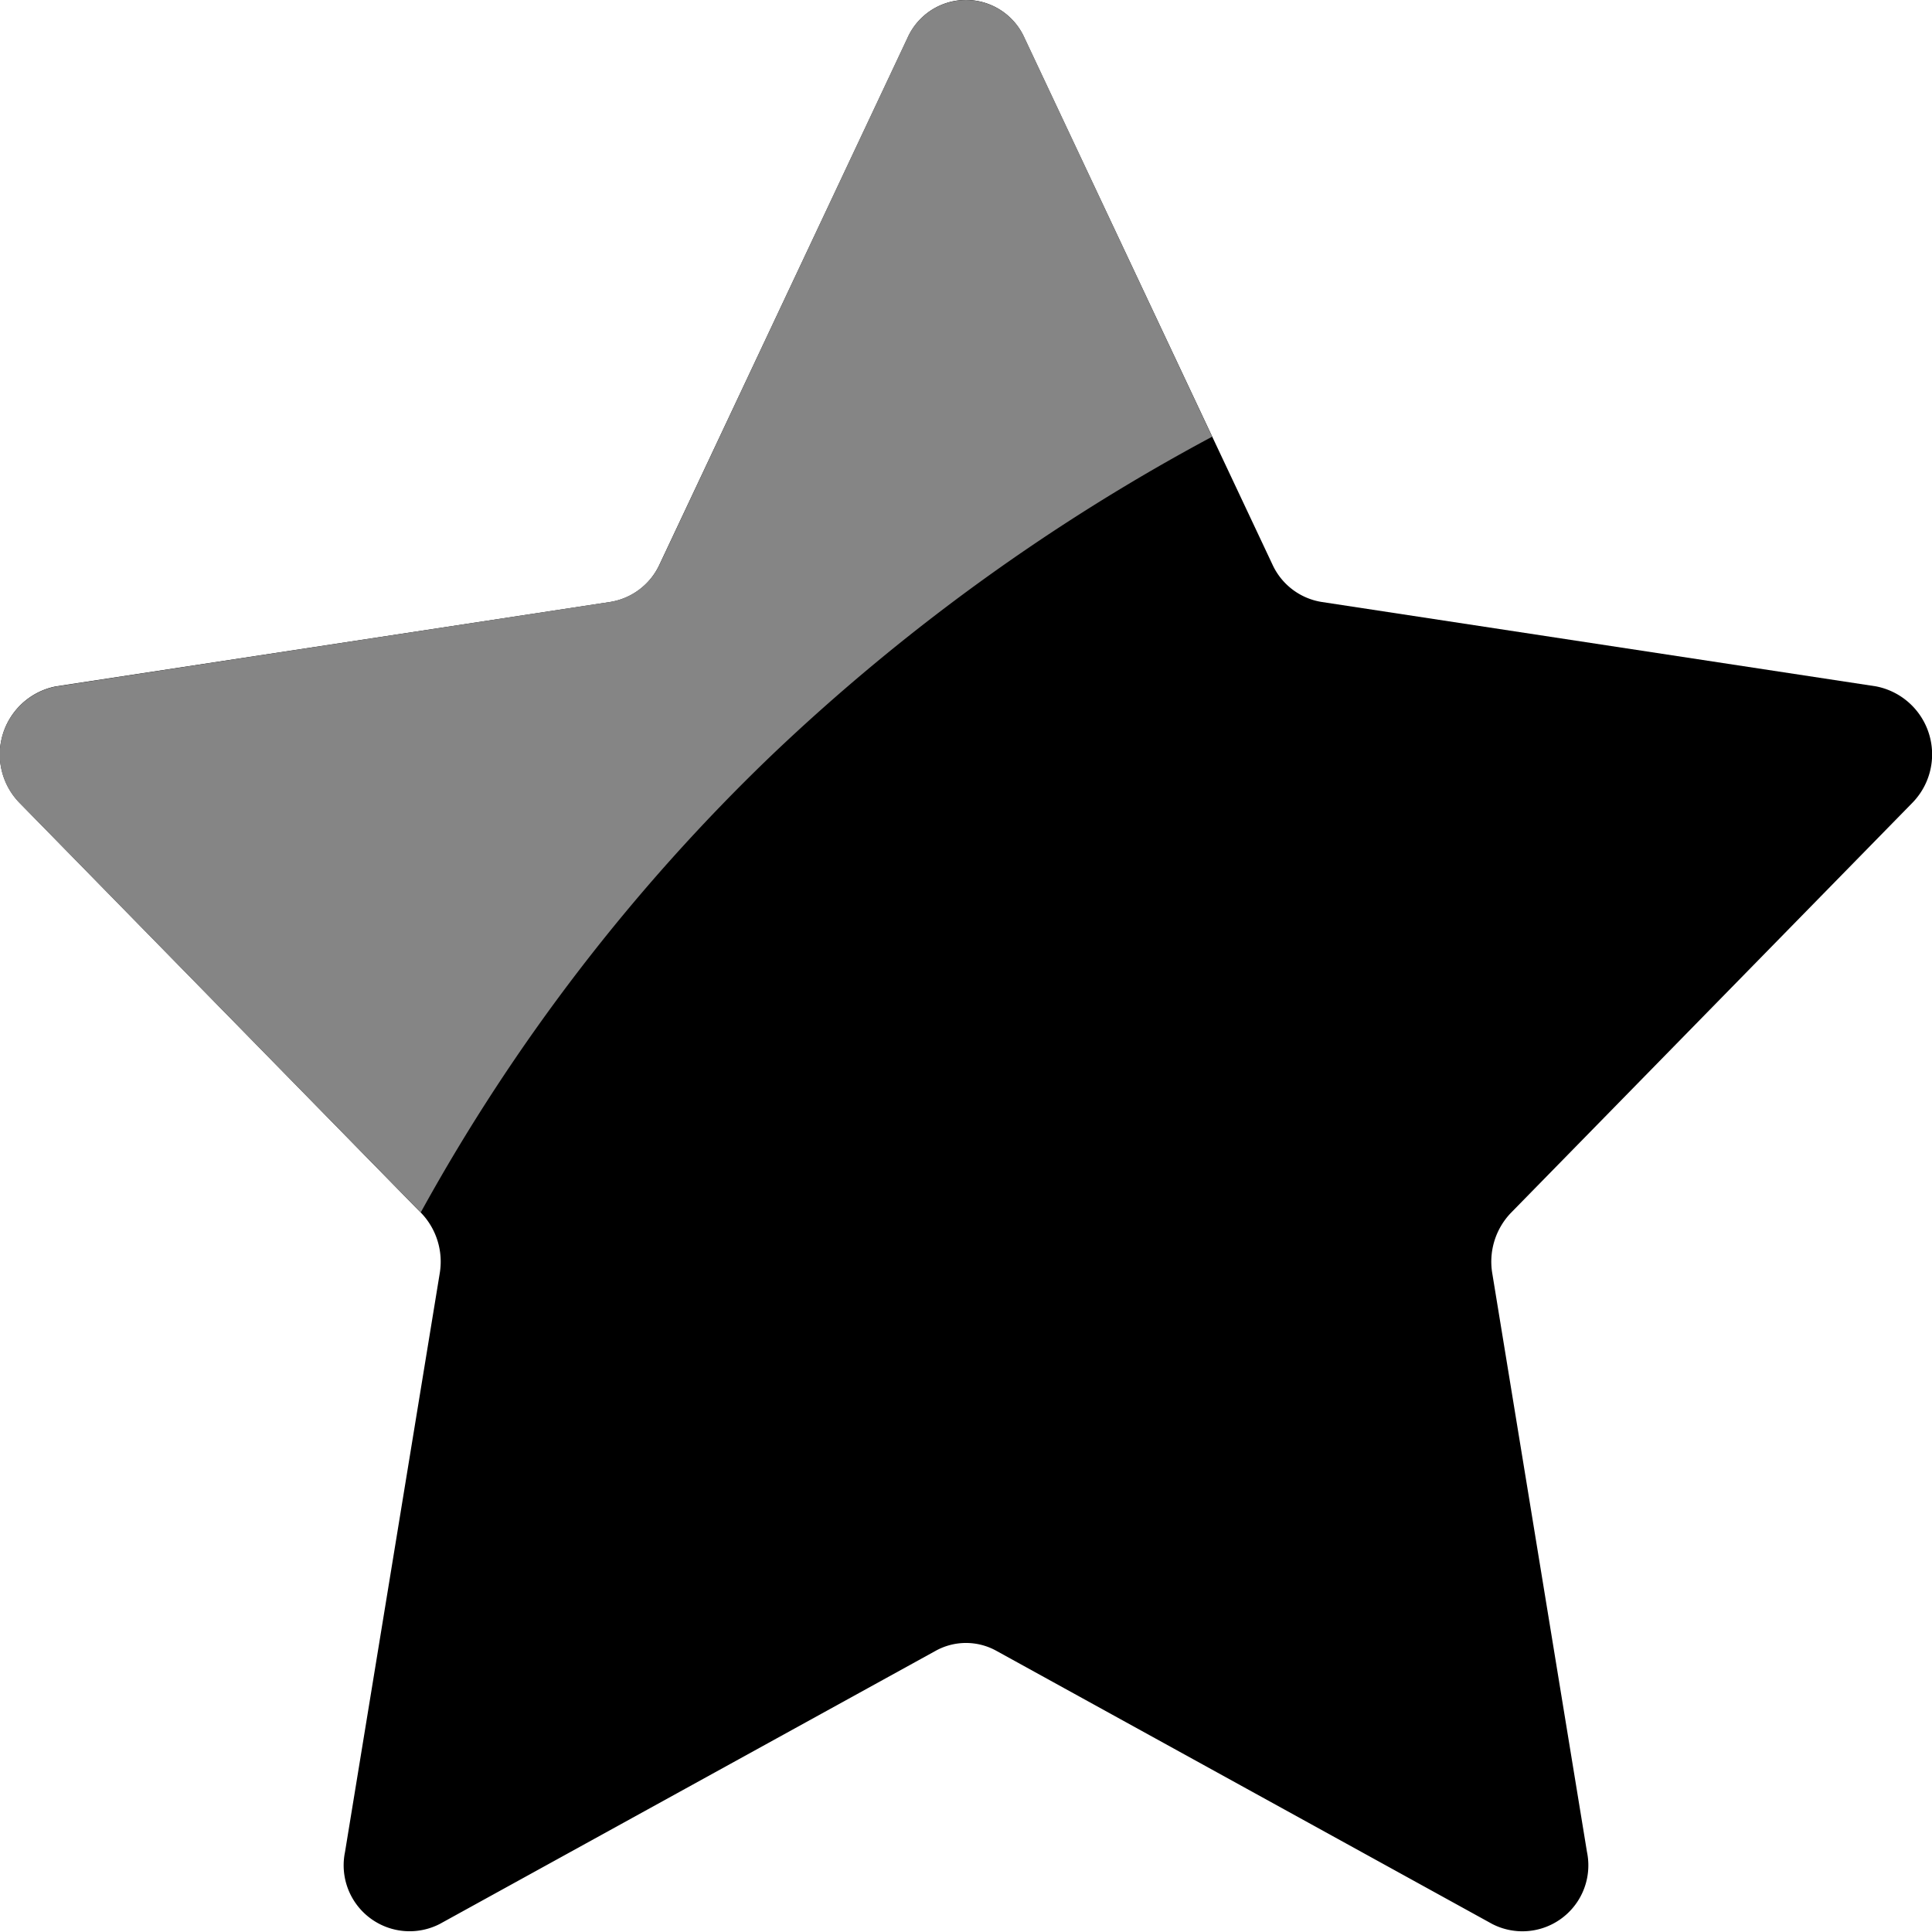 <svg viewBox="0 0 58 58" xmlns="http://www.w3.org/2000/svg"><g fill="none" fill-rule="evenodd"><path d="M30.757 1.144 38.2 16.948a1.968 1.968 0 0 0 1.475 1.123l16.644 2.534a2.08 2.08 0 0 1 1.086 3.502L45.362 36.408a2.115 2.115 0 0 0-.563 1.818l2.843 17.37a1.98 1.98 0 0 1-2.843 2.164l-14.887-8.201a1.88 1.88 0 0 0-1.824 0l-14.887 8.2a1.98 1.98 0 0 1-2.843-2.163l2.843-17.37a2.115 2.115 0 0 0-.563-1.818L.594 24.107a2.08 2.08 0 0 1 1.086-3.502l16.644-2.534a1.968 1.968 0 0 0 1.475-1.123l7.444-15.804a1.92 1.92 0 0 1 3.514 0Z" fill="#000000" class="fill-f6ab27"></path><path d="M36.39 13.11a60.614 60.614 0 0 0-13.18 9.52A57.32 57.32 0 0 0 12.63 36.4L.59 24.11a2.079 2.079 0 0 1 1.09-3.5l16.64-2.54a1.997 1.997 0 0 0 1.48-1.12l7.44-15.81a1.929 1.929 0 0 1 3.52 0l5.63 11.97Z" fill="#858585" class="fill-f4cd1e"></path></g></svg>